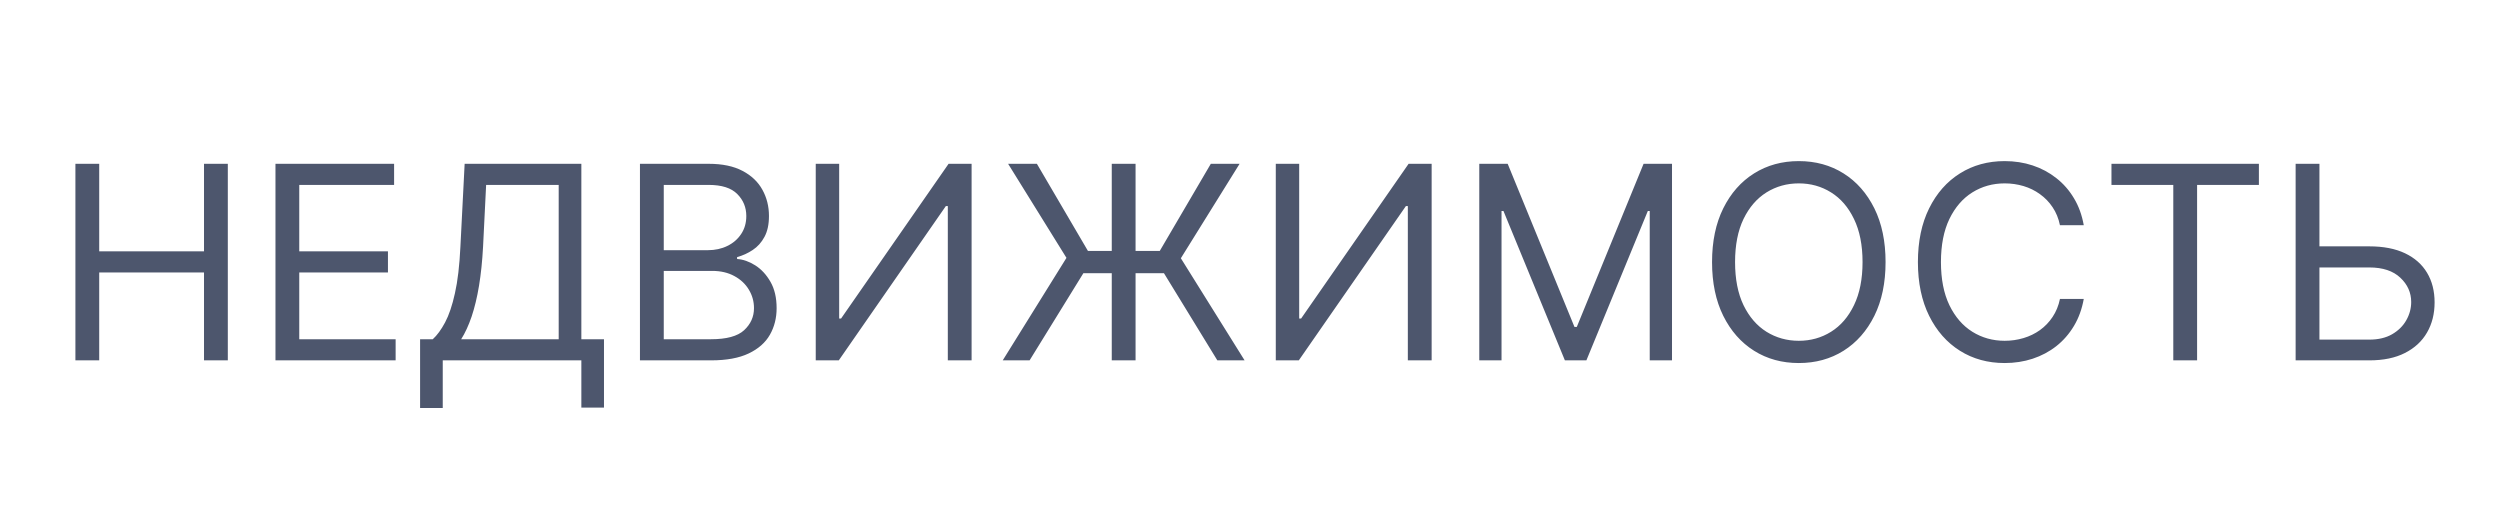 <?xml version="1.0" encoding="UTF-8"?> <svg xmlns="http://www.w3.org/2000/svg" width="111" height="23" viewBox="0 0 111 23" fill="none"><path d="M3.348 16V7.273H4.405V11.159H9.058V7.273H10.115V16H9.058V12.097H4.405V16H3.348ZM12.231 16V7.273H17.498V8.21H13.287V11.159H17.225V12.097H13.287V15.062H17.566V16H12.231ZM18.652 18.114V15.062H19.215C19.408 14.886 19.59 14.638 19.761 14.317C19.934 13.993 20.08 13.561 20.199 13.021C20.322 12.479 20.402 11.79 20.442 10.954L20.63 7.273H25.812V15.062H26.817V18.097H25.812V16H19.658V18.114H18.652ZM20.476 15.062H24.806V8.21H21.584L21.448 10.954C21.414 11.591 21.354 12.168 21.269 12.685C21.184 13.199 21.074 13.655 20.941 14.053C20.807 14.447 20.652 14.784 20.476 15.062ZM28.414 16V7.273H31.465C32.073 7.273 32.575 7.378 32.97 7.588C33.364 7.795 33.659 8.075 33.852 8.428C34.045 8.777 34.142 9.165 34.142 9.591C34.142 9.966 34.075 10.276 33.941 10.52C33.81 10.764 33.637 10.957 33.421 11.099C33.208 11.242 32.977 11.347 32.727 11.415V11.5C32.994 11.517 33.262 11.611 33.532 11.781C33.802 11.952 34.028 12.196 34.21 12.514C34.392 12.832 34.482 13.222 34.482 13.682C34.482 14.119 34.383 14.513 34.184 14.862C33.985 15.212 33.671 15.489 33.242 15.693C32.813 15.898 32.255 16 31.568 16H28.414ZM29.471 15.062H31.568C32.258 15.062 32.748 14.929 33.038 14.662C33.33 14.392 33.477 14.065 33.477 13.682C33.477 13.386 33.401 13.114 33.251 12.864C33.1 12.611 32.886 12.409 32.607 12.258C32.329 12.105 32 12.028 31.619 12.028H29.471V15.062ZM29.471 11.108H31.431C31.75 11.108 32.036 11.046 32.292 10.921C32.551 10.796 32.755 10.619 32.906 10.392C33.059 10.165 33.136 9.898 33.136 9.591C33.136 9.207 33.002 8.882 32.735 8.615C32.468 8.345 32.045 8.21 31.465 8.21H29.471V11.108ZM36.219 7.273H37.259V14.142H37.344L42.117 7.273H43.139V16H42.083V9.148H41.997L37.242 16H36.219V7.273ZM50.419 7.273V16H49.362V7.273H50.419ZM44.521 16L47.351 11.449L44.76 7.273H46.038L48.305 11.142H51.493L53.76 7.273H55.038L52.43 11.466L55.26 16H54.05L51.68 12.131H48.101L45.714 16H44.521ZM56.645 7.273H57.684V14.142H57.77L62.542 7.273H63.565V16H62.508V9.148H62.423L57.667 16H56.645V7.273ZM65.68 7.273H66.941L69.907 14.517H70.009L72.975 7.273H74.237V16H73.248V9.369H73.163L70.436 16H69.481L66.754 9.369H66.668V16H65.68V7.273ZM83.719 11.636C83.719 12.557 83.553 13.352 83.221 14.023C82.888 14.693 82.432 15.21 81.853 15.574C81.273 15.938 80.611 16.119 79.867 16.119C79.123 16.119 78.461 15.938 77.881 15.574C77.302 15.21 76.846 14.693 76.513 14.023C76.181 13.352 76.015 12.557 76.015 11.636C76.015 10.716 76.181 9.92 76.513 9.25C76.846 8.58 77.302 8.062 77.881 7.699C78.461 7.335 79.123 7.153 79.867 7.153C80.611 7.153 81.273 7.335 81.853 7.699C82.432 8.062 82.888 8.58 83.221 9.25C83.553 9.92 83.719 10.716 83.719 11.636ZM82.697 11.636C82.697 10.881 82.57 10.243 82.317 9.723C82.067 9.203 81.728 8.81 81.299 8.543C80.873 8.276 80.395 8.142 79.867 8.142C79.339 8.142 78.86 8.276 78.431 8.543C78.005 8.81 77.665 9.203 77.412 9.723C77.162 10.243 77.037 10.881 77.037 11.636C77.037 12.392 77.162 13.03 77.412 13.55C77.665 14.07 78.005 14.463 78.431 14.73C78.86 14.997 79.339 15.131 79.867 15.131C80.395 15.131 80.873 14.997 81.299 14.73C81.728 14.463 82.067 14.07 82.317 13.55C82.57 13.03 82.697 12.392 82.697 11.636ZM92.519 10H91.462C91.4 9.696 91.29 9.429 91.134 9.199C90.981 8.969 90.793 8.776 90.572 8.619C90.353 8.46 90.11 8.341 89.843 8.261C89.576 8.182 89.297 8.142 89.008 8.142C88.479 8.142 88.001 8.276 87.572 8.543C87.145 8.81 86.806 9.203 86.553 9.723C86.303 10.243 86.178 10.881 86.178 11.636C86.178 12.392 86.303 13.03 86.553 13.55C86.806 14.07 87.145 14.463 87.572 14.73C88.001 14.997 88.479 15.131 89.008 15.131C89.297 15.131 89.576 15.091 89.843 15.011C90.11 14.932 90.353 14.814 90.572 14.658C90.793 14.499 90.981 14.304 91.134 14.074C91.29 13.841 91.4 13.574 91.462 13.273H92.519C92.439 13.719 92.295 14.118 92.084 14.47C91.874 14.822 91.613 15.122 91.3 15.369C90.988 15.614 90.637 15.8 90.248 15.928C89.861 16.055 89.448 16.119 89.008 16.119C88.263 16.119 87.601 15.938 87.022 15.574C86.442 15.21 85.986 14.693 85.654 14.023C85.322 13.352 85.155 12.557 85.155 11.636C85.155 10.716 85.322 9.92 85.654 9.25C85.986 8.58 86.442 8.062 87.022 7.699C87.601 7.335 88.263 7.153 89.008 7.153C89.448 7.153 89.861 7.217 90.248 7.345C90.637 7.473 90.988 7.661 91.3 7.908C91.613 8.152 91.874 8.45 92.084 8.803C92.295 9.152 92.439 9.551 92.519 10ZM93.749 8.21V7.273H100.295V8.21H97.551V16H96.494V8.21H93.749ZM102.71 10.938H105.199C105.824 10.938 106.351 11.04 106.78 11.244C107.211 11.449 107.538 11.737 107.76 12.109C107.984 12.482 108.096 12.921 108.096 13.426C108.096 13.932 107.984 14.378 107.76 14.764C107.538 15.151 107.211 15.453 106.78 15.672C106.351 15.891 105.824 16 105.199 16H101.926V7.273H102.983V15.079H105.199C105.596 15.079 105.933 15 106.209 14.841C106.487 14.679 106.697 14.472 106.839 14.219C106.984 13.963 107.057 13.693 107.057 13.409C107.057 12.992 106.896 12.632 106.575 12.331C106.254 12.027 105.795 11.875 105.199 11.875H102.71V10.938Z" fill="#4D566D"></path></svg> 